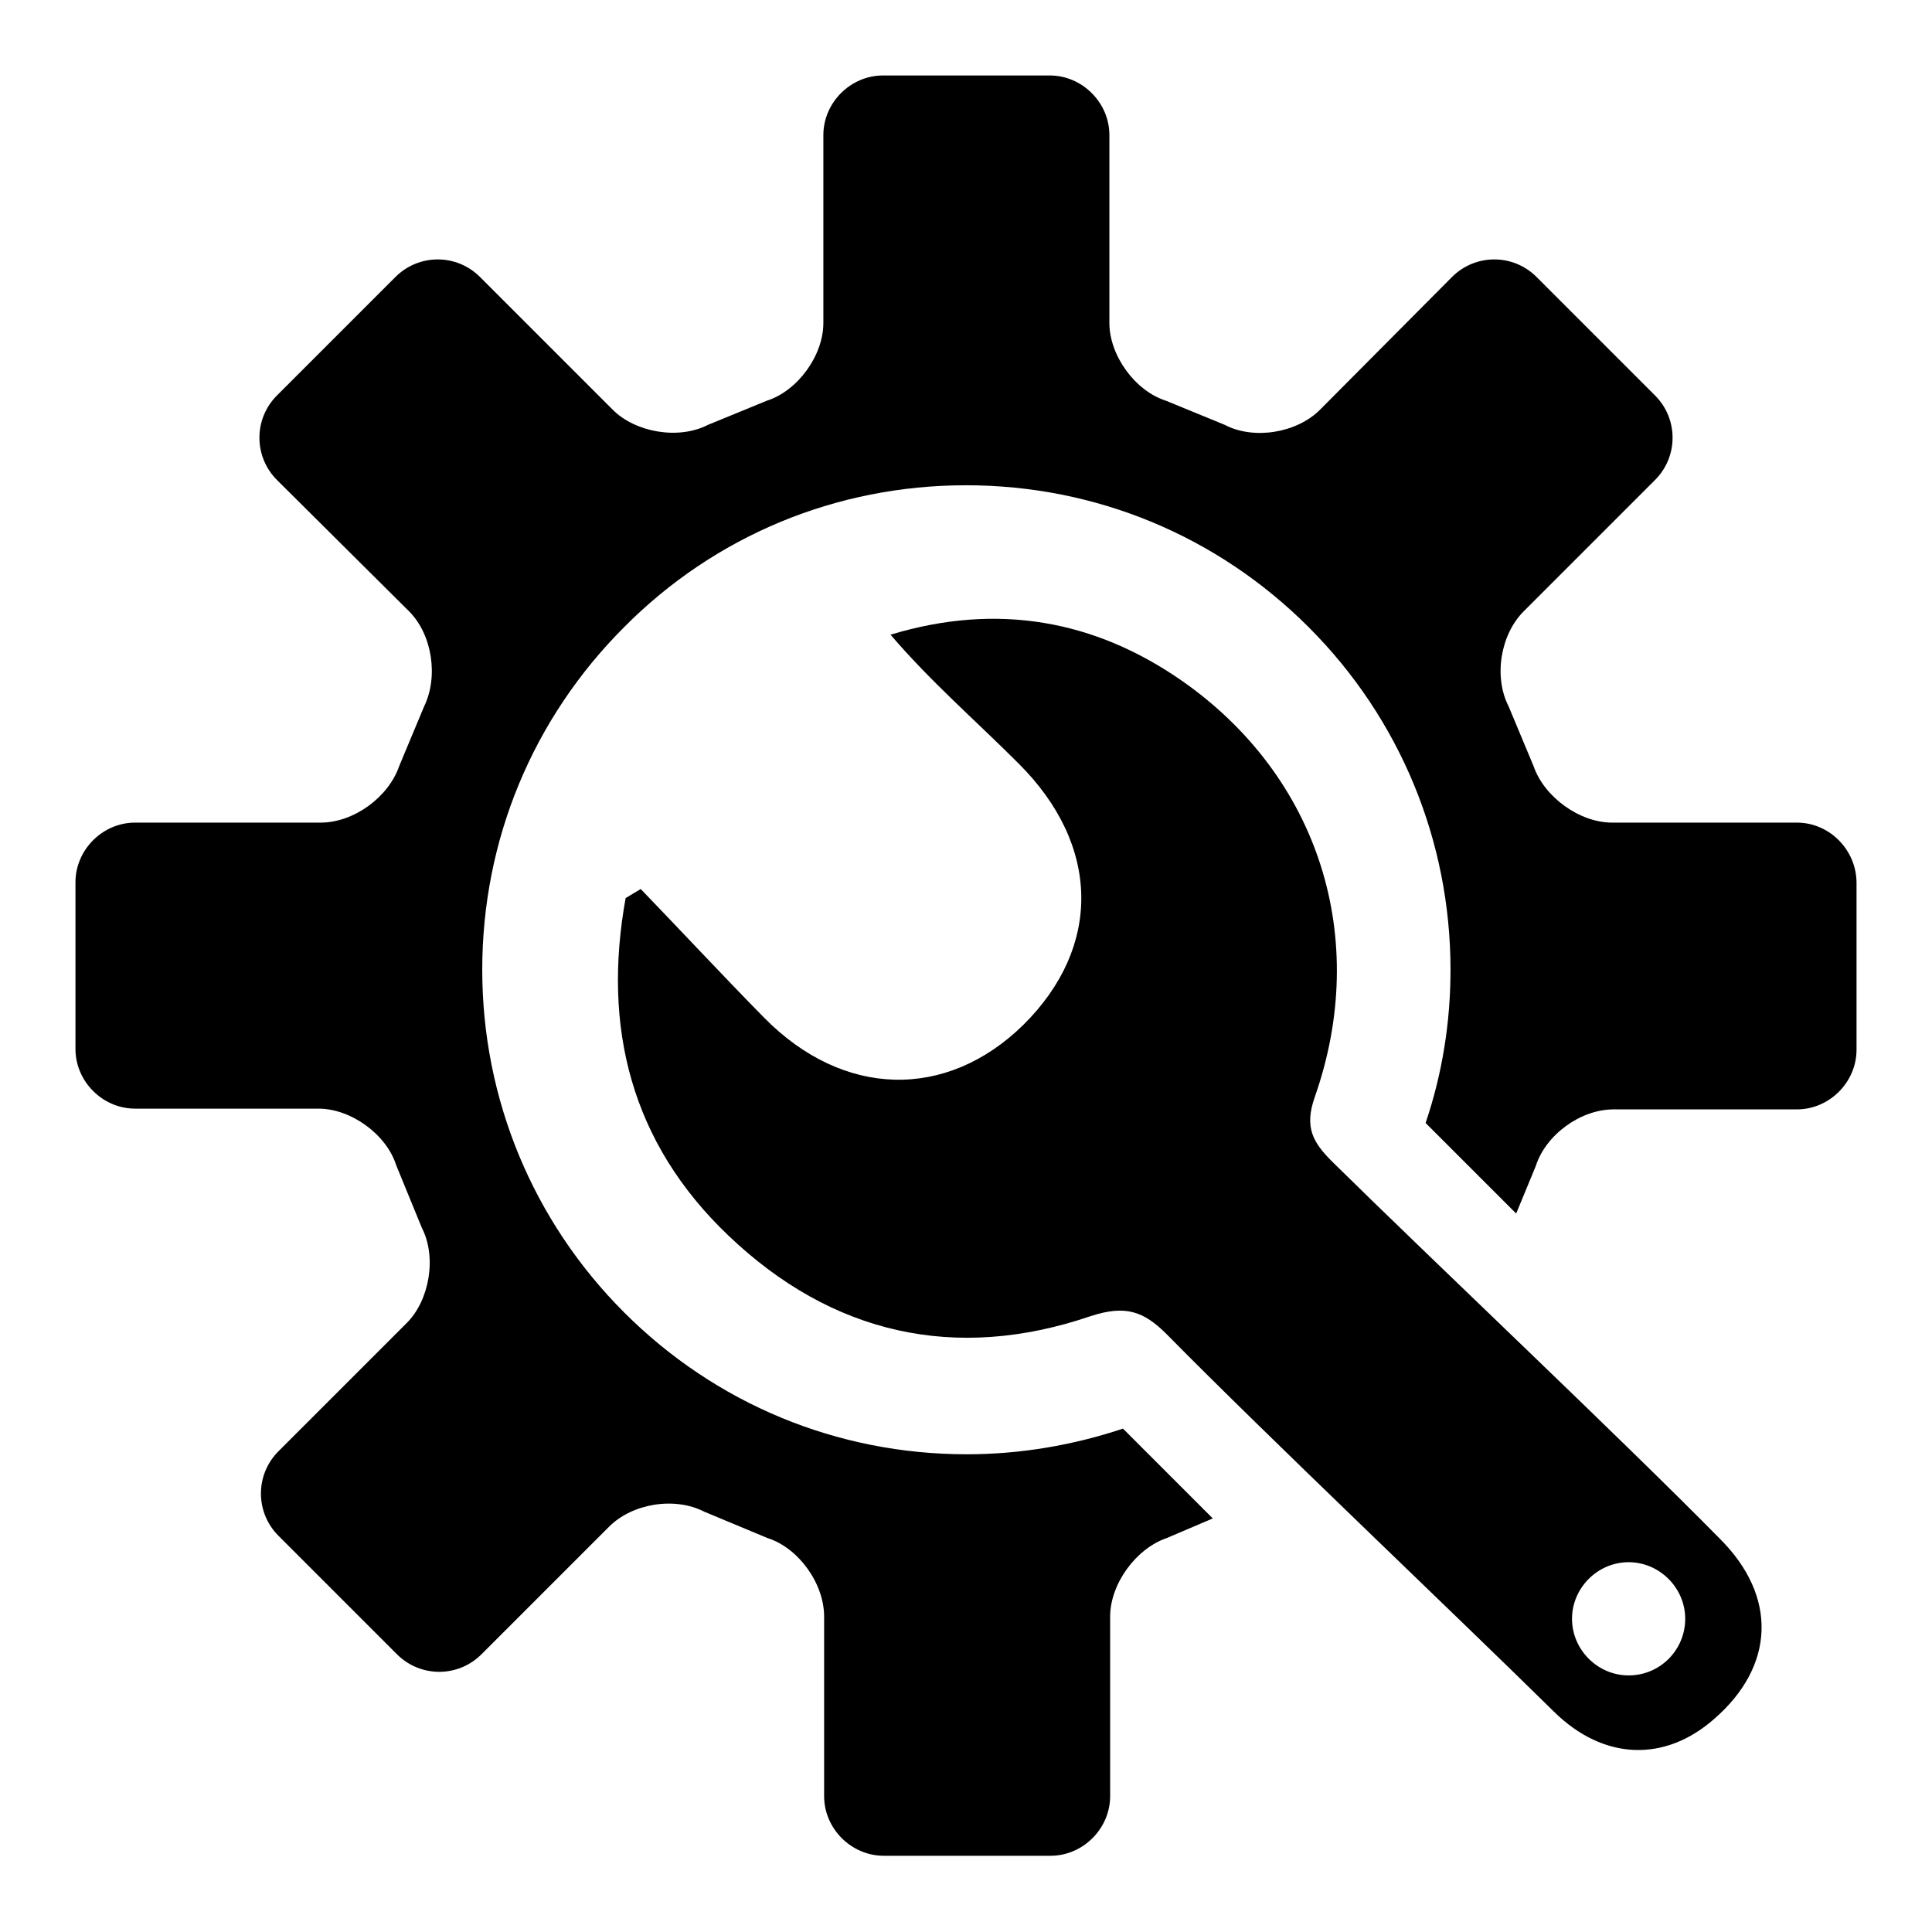 <?xml version="1.0" encoding="utf-8"?>
<!-- Svg Vector Icons : http://www.onlinewebfonts.com/icon -->
<!DOCTYPE svg PUBLIC "-//W3C//DTD SVG 1.1//EN" "http://www.w3.org/Graphics/SVG/1.1/DTD/svg11.dtd">
<svg version="1.1" xmlns="http://www.w3.org/2000/svg" xmlns:xlink="http://www.w3.org/1999/xlink" x="0px" y="0px" viewBox="0 0 256 256" enable-background="new 0 0 256 256" xml:space="preserve">
<g><g><path fill="#000000" d="M238.1,109h-24.5c-4.3,0-9-3.4-10.4-7.5l-3.3-7.9c-2-3.9-1.1-9.5,2-12.6l17.4-17.4c3.1-3.1,3.1-8.1,0-11.2l-15.7-15.7c-3.1-3.1-8.1-3.1-11.2,0l-17.5,17.6c-3.1,3.1-8.8,4-12.6,2l-7.8-3.2c-4.1-1.3-7.5-6-7.5-10.3V17.9c0-4.3-3.6-7.9-7.9-7.9h-22.1c-4.3,0-7.9,3.6-7.9,7.9v24.9c0,4.3-3.4,9-7.5,10.3l-7.8,3.2c-3.9,2-9.6,1-12.6-2L63.6,36.7c-3.1-3.1-8.1-3.1-11.2,0L36.7,52.4c-3.1,3.1-3.1,8.1,0,11.2L54.2,81c3.1,3.1,3.9,8.7,2,12.6l-3.3,7.9c-1.4,4.1-6,7.5-10.4,7.5H17.9c-4.3,0-7.9,3.6-7.9,7.9v22.1c0,4.3,3.6,7.9,7.9,7.9h24.3c4.3,0,9,3.4,10.3,7.5l3.4,8.3c2,3.9,1,9.6-2,12.6l-17,17c-3.1,3.1-3.1,8.1,0,11.2l15.7,15.7c3.1,3.1,8.1,3.1,11.2,0l16.9-16.9c3.1-3.1,8.7-4,12.6-2l8.4,3.5c4.1,1.3,7.5,6,7.5,10.4v23.8c0,4.3,3.6,7.9,7.9,7.9h22.1c4.3,0,7.9-3.6,7.9-7.9v-23.8c0-4.3,3.4-9,7.5-10.4l6.1-2.6l-11.9-11.9c-6.6,2.2-13.6,3.4-20.7,3.4c-17.2,0-33.3-6.7-45.4-18.8c-12.1-12.1-18.8-28.3-18.8-45.4c0-17.2,6.7-33.3,18.8-45.4C94.7,71,110.8,64.3,128,64.3c17.2,0,33.3,6.7,45.4,18.8c12.1,12.1,18.8,28.3,18.8,45.4c0,7-1.1,13.8-3.3,20.3l12,12l2.6-6.3c1.3-4.1,5.9-7.5,10.3-7.5h24.3c4.3,0,7.9-3.6,7.9-7.9v-22.1C246,112.6,242.4,109,238.1,109L238.1,109z M176.5,153.9c-2.5-2.5-3.7-4.5-2.3-8.5c7.4-21,0.6-42.5-17.6-55.2c-11.5-8-24.4-10.4-38.6-6.1c5.3,6.2,11.3,11.4,16.9,17c11,10.9,11.1,24.4,0.7,34.7c-10.2,10-23.9,9.7-34.4-1c-5.5-5.6-10.9-11.4-16.3-17c-0.7,0.4-1.3,0.8-2,1.2c-3.1,17.1,0.7,32.4,13.6,44.7c13.7,13.1,30.1,16.8,48,10.7c4.6-1.5,7-0.7,10.1,2.4c13.4,13.6,37.7,36.6,51.3,50c6.6,6.5,14.7,6.7,21.2,1c8.1-7,8.5-16.3,0.7-24C214.4,190.2,190.1,167.3,176.5,153.9L176.5,153.9z M215.8,222c-4.1,0-7.5-3.4-7.5-7.5c0-4.1,3.4-7.5,7.5-7.5s7.5,3.4,7.5,7.5C223.3,218.6,220,222,215.8,222z"/></g></g>
</svg>